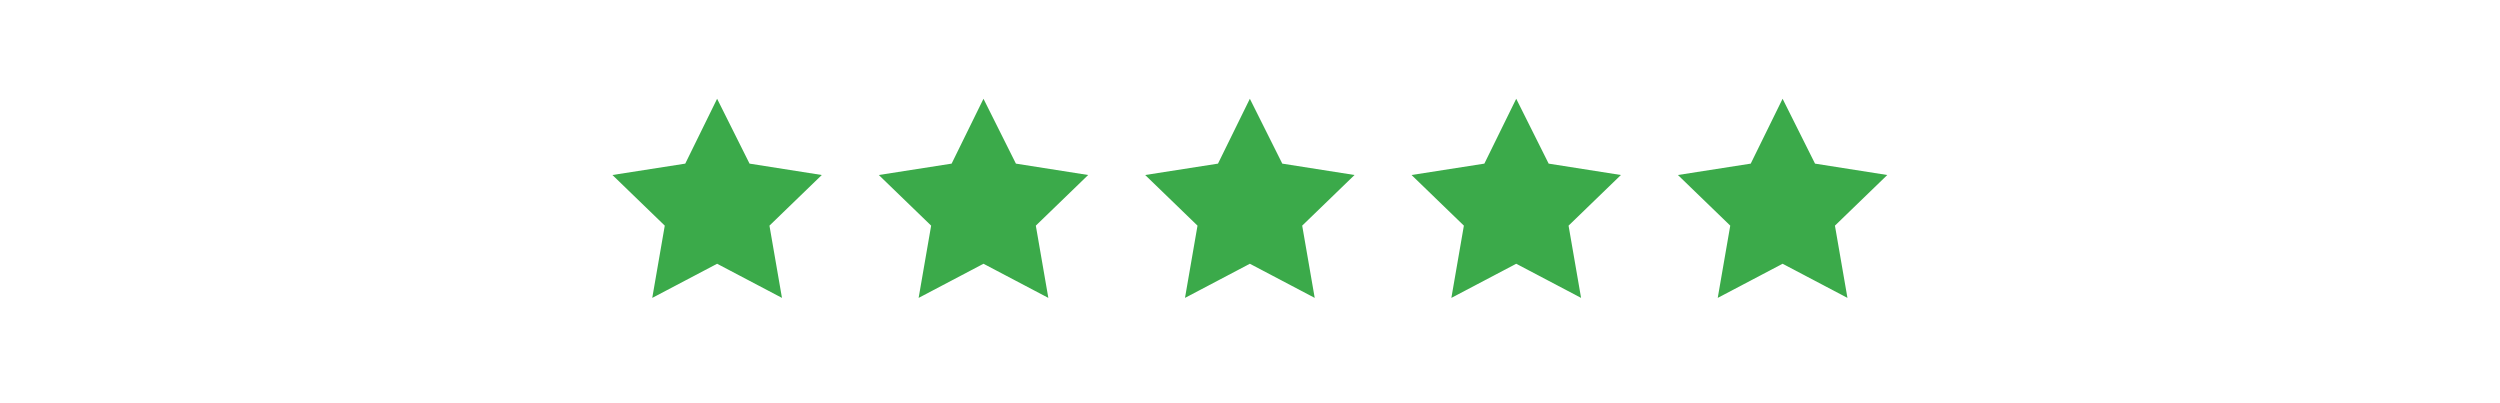 <?xml version="1.0" encoding="UTF-8" standalone="no"?>
<!DOCTYPE svg PUBLIC "-//W3C//DTD SVG 1.1//EN" "http://www.w3.org/Graphics/SVG/1.1/DTD/svg11.dtd">
<svg width="100%" height="100%" viewBox="0 0 3334 537" version="1.1" xmlns="http://www.w3.org/2000/svg" xmlns:xlink="http://www.w3.org/1999/xlink" xml:space="preserve" xmlns:serif="http://www.serif.com/" style="fill-rule:evenodd;clip-rule:evenodd;stroke-linejoin:round;stroke-miterlimit:2;">
    <g id="Ebene-1" serif:id="Ebene 1" transform="matrix(4.167,0,0,4.167,0,0)">
        <g transform="matrix(1,0,0,1,293.995,31.609)">
            <path d="M0,63.728L4.006,40.604L-12.746,24.399L10.561,20.757L20.757,0L31.135,20.757L54.259,24.399L37.508,40.604L41.514,63.728L20.757,52.803L0,63.728Z" style="fill:rgb(59,170,74);fill-rule:nonzero;"/>
        </g>
        <g transform="matrix(1,0,0,1,379.243,31.609)">
            <path d="M0,63.727L4.006,40.603L-12.745,24.399L10.561,20.757L20.757,0L31.136,20.757L54.26,24.399L37.509,40.603L41.515,63.727L20.757,52.802L0,63.727Z" style="fill:rgb(59,170,74);fill-rule:nonzero;"/>
        </g>
        <g transform="matrix(1,0,0,1,464.492,31.609)">
            <path d="M0,63.728L4.005,40.603L-12.746,24.399L10.561,20.757L20.757,0L31.136,20.757L54.26,24.399L37.508,40.603L41.514,63.728L20.757,52.803L0,63.728Z" style="fill:rgb(59,170,74);fill-rule:nonzero;"/>
        </g>
        <g transform="matrix(1,0,0,1,549.74,31.609)">
            <path d="M0,63.728L4.006,40.603L-12.745,24.399L10.561,20.757L20.757,0L31.136,20.757L54.26,24.399L37.509,40.603L41.515,63.728L20.757,52.803L0,63.728Z" style="fill:rgb(59,170,74);fill-rule:nonzero;"/>
        </g>
        <g transform="matrix(1,0,0,1,208.746,31.609)">
            <path d="M0,63.728L4.006,40.603L-12.746,24.399L10.561,20.757L20.757,0L31.136,20.757L54.26,24.399L37.508,40.603L41.514,63.728L20.757,52.803L0,63.728Z" style="fill:rgb(59,170,74);fill-rule:nonzero;"/>
        </g>
    </g>
</svg>
